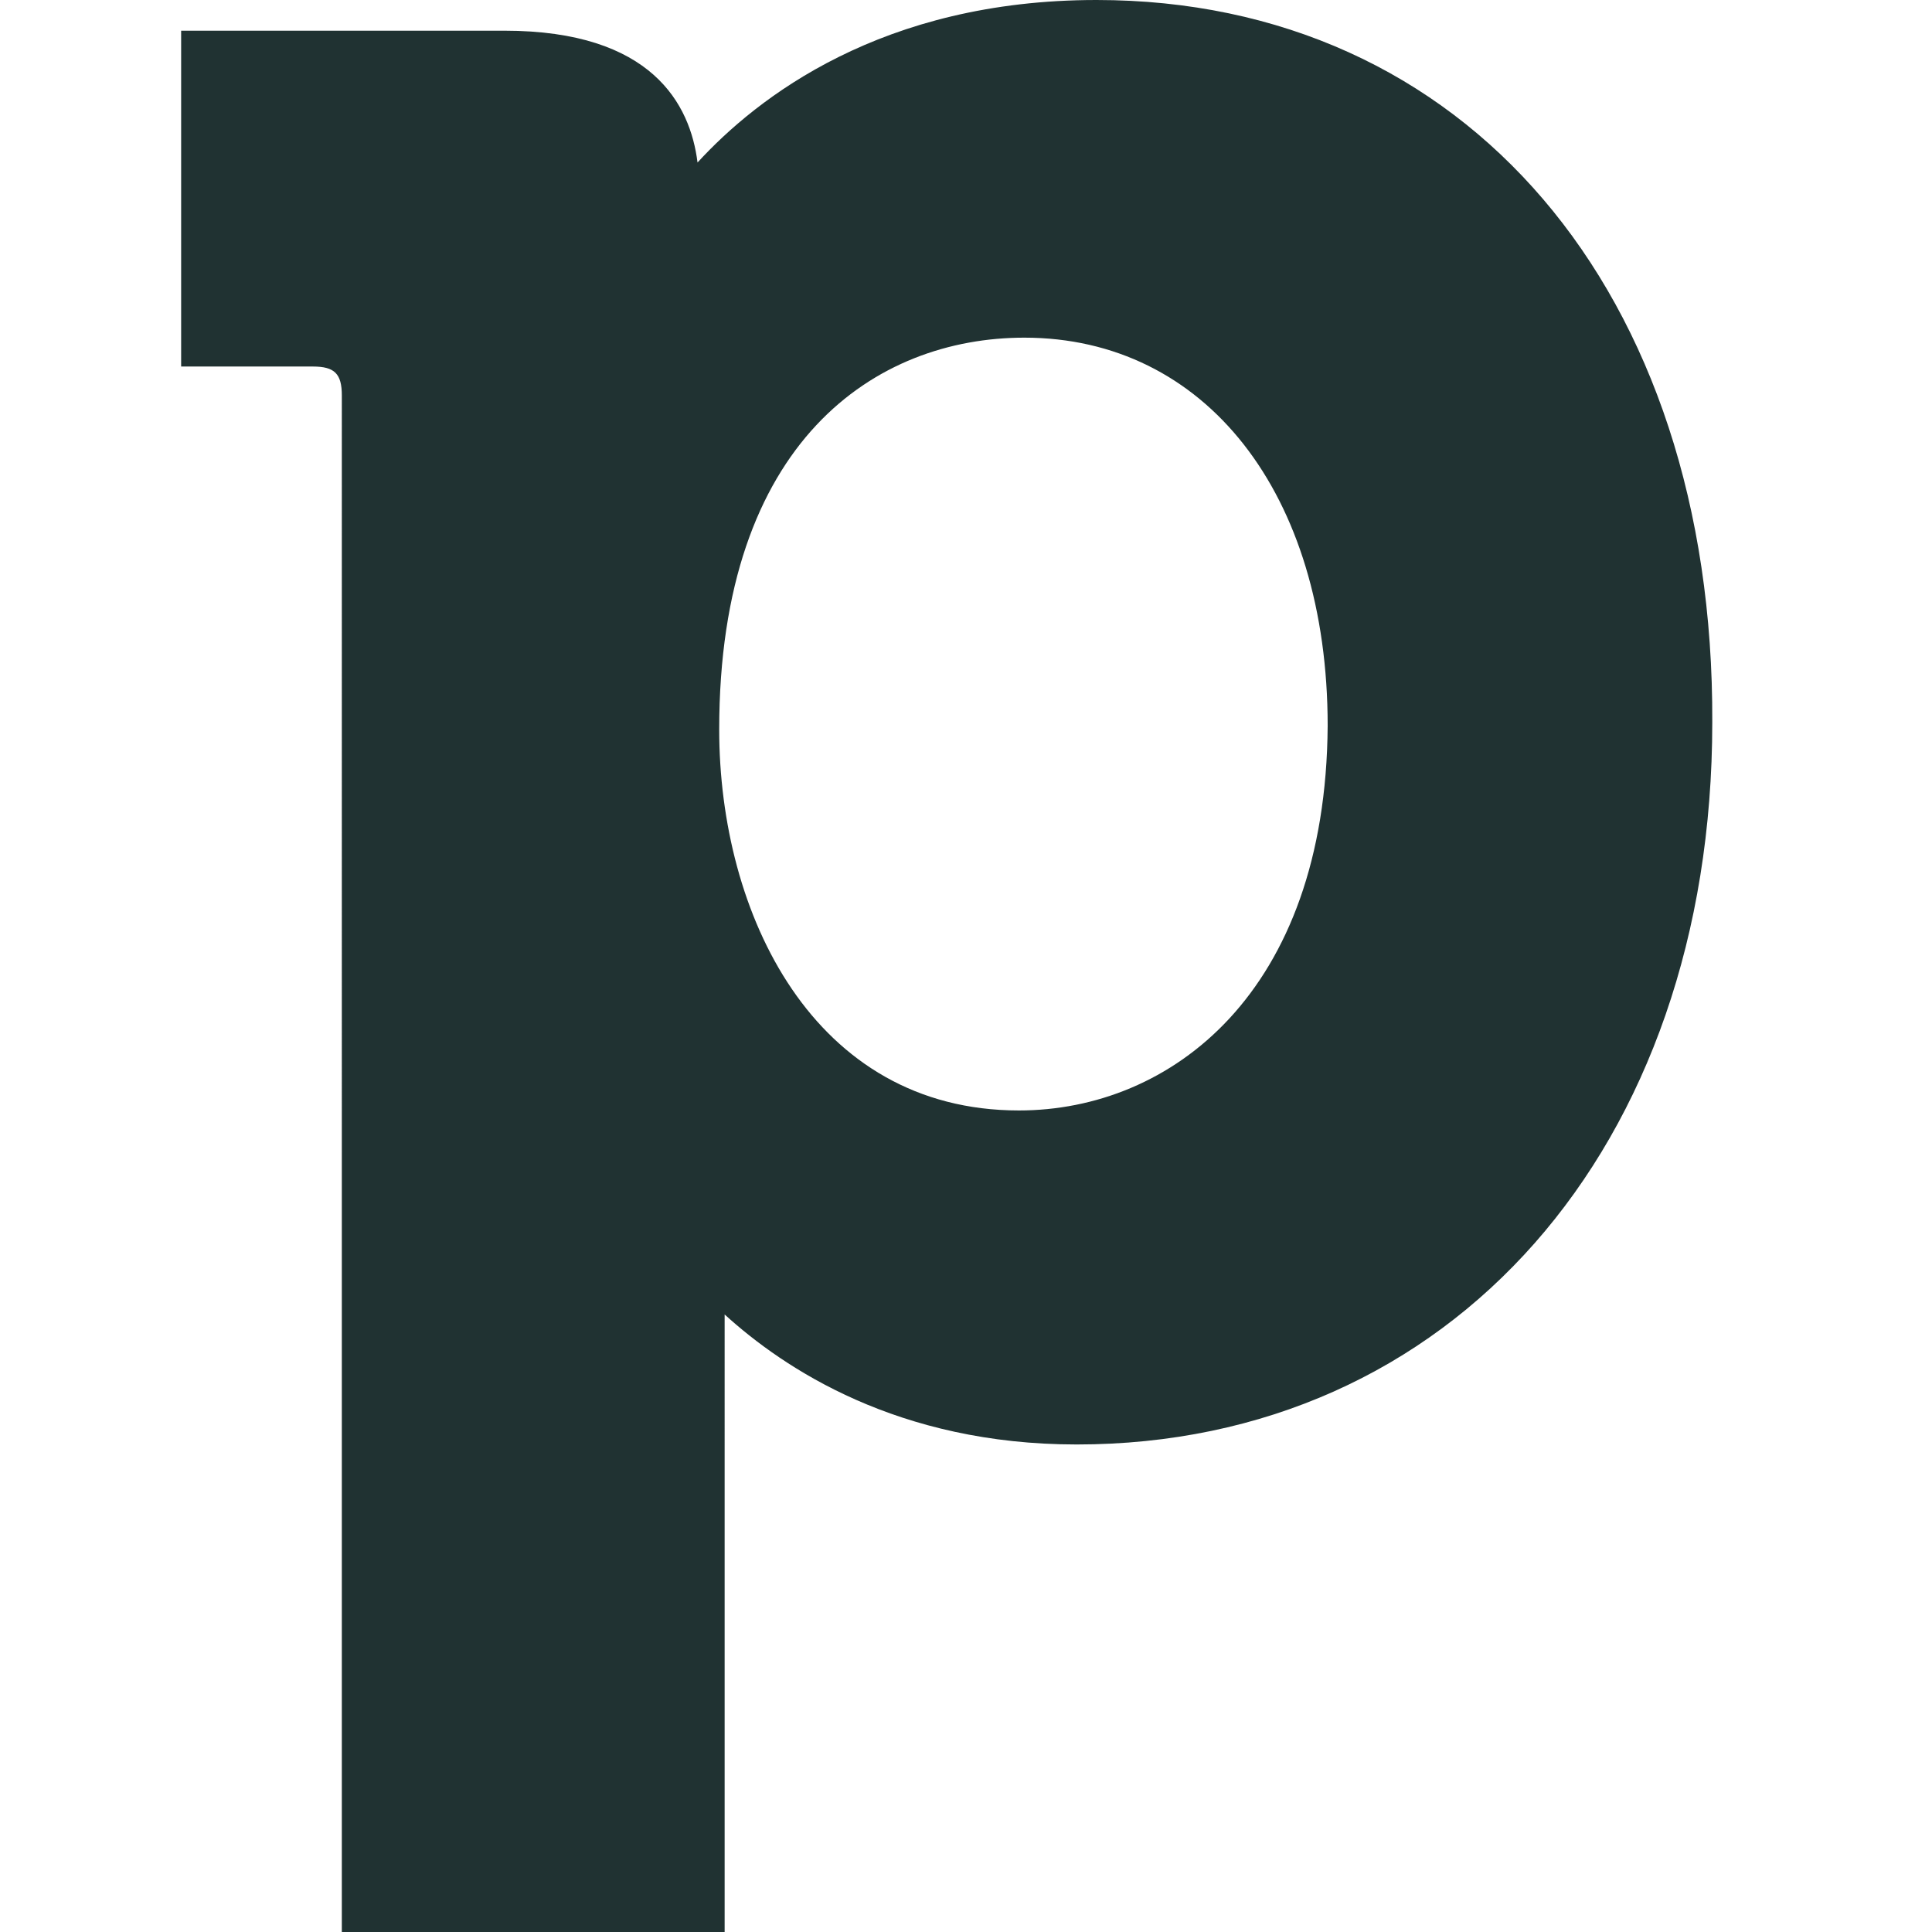 <svg xmlns="http://www.w3.org/2000/svg" width="70" height="70" fill="none"><path fill="#203232" d="M39.73 0c-7.784 0-12.298 3.533-14.457 5.888-.262-2.094-1.636-4.776-7-4.776H6.563V13.28h4.775c.785 0 1.047.262 1.047 1.047V70h13.87V47.626c2.158 1.963 6.28 4.71 12.756 4.71 13.542 0 23.028-10.728 23.028-26.168C62.105 10.533 53.077 0 39.731 0Zm-2.812 40.234c-7.458 0-10.86-7.131-10.86-13.804 0-10.467 5.691-14.196 11.056-14.196 6.542 0 10.99 5.626 10.99 14.065-.065 9.682-5.691 13.935-11.186 13.935Z"/></svg>